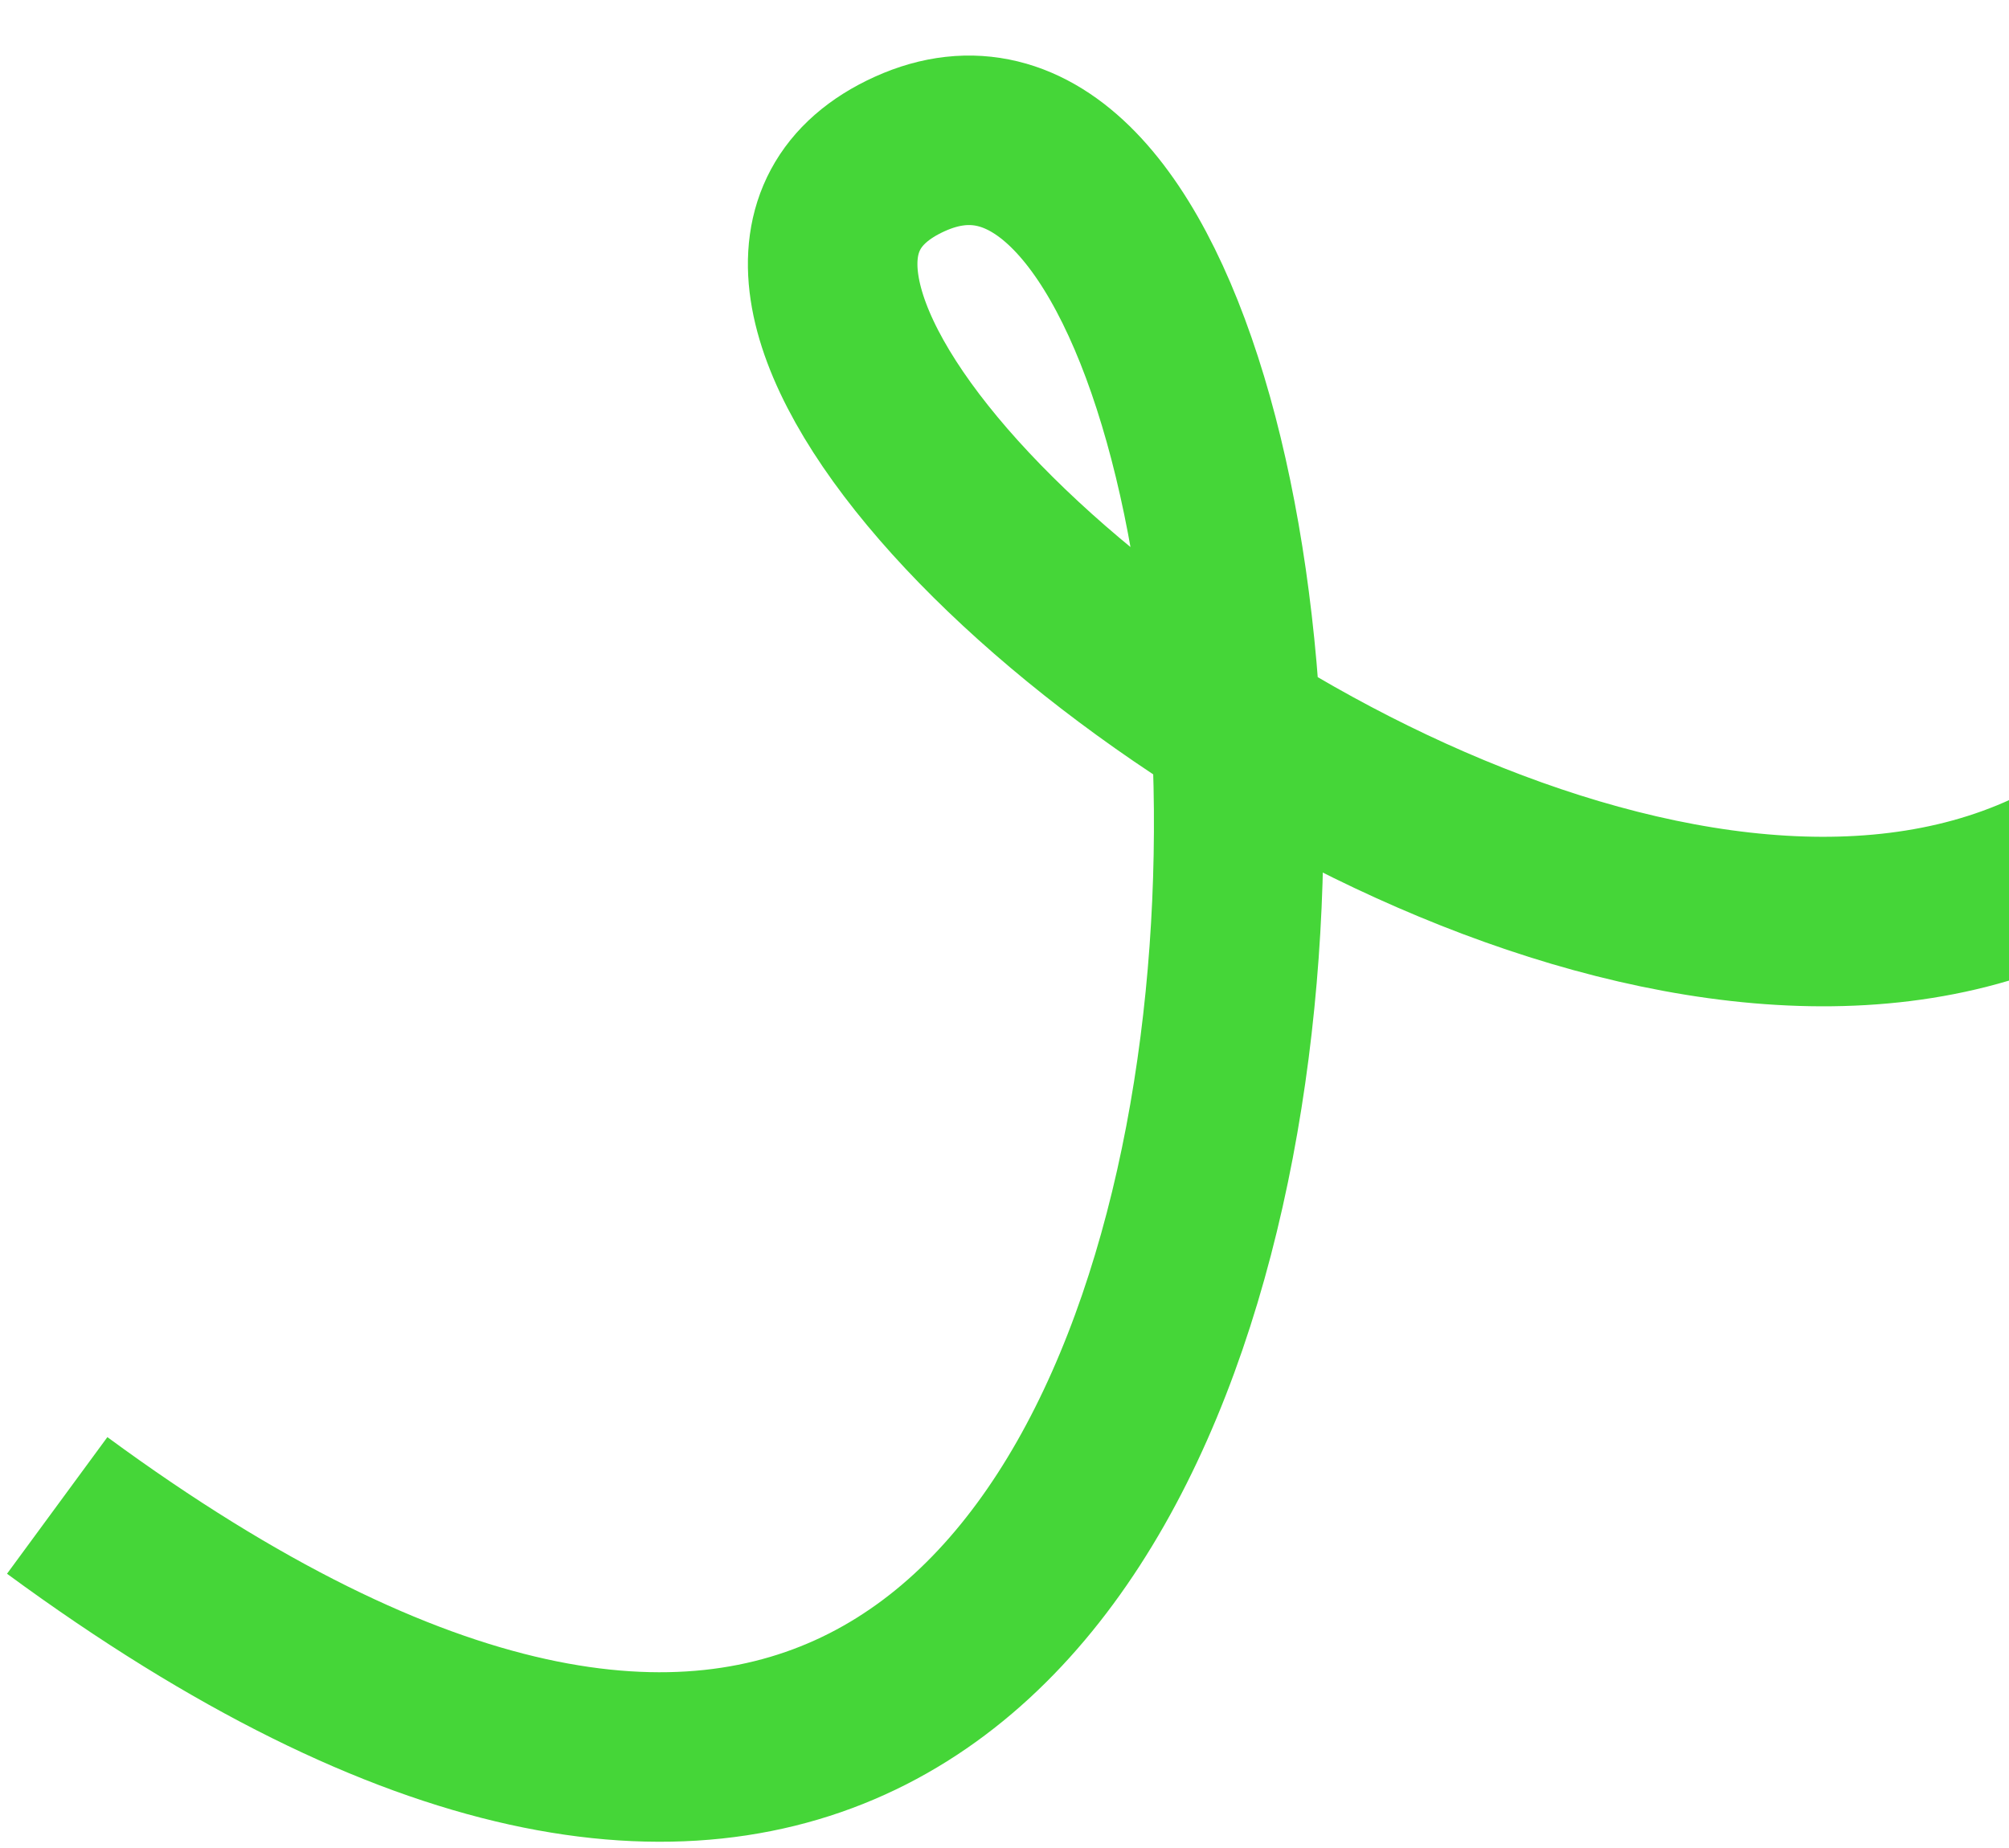 <svg width="237" height="218" viewBox="0 0 237 218" fill="none" xmlns="http://www.w3.org/2000/svg">
<path d="M278.326 1.168C292.161 217.801 48.825 44.657 107.325 18.166C165.826 -8.326 176.644 302.414 6.747 177.622" stroke="#45D638" stroke-width="20" stroke-linejoin="bevel"/>
</svg>
